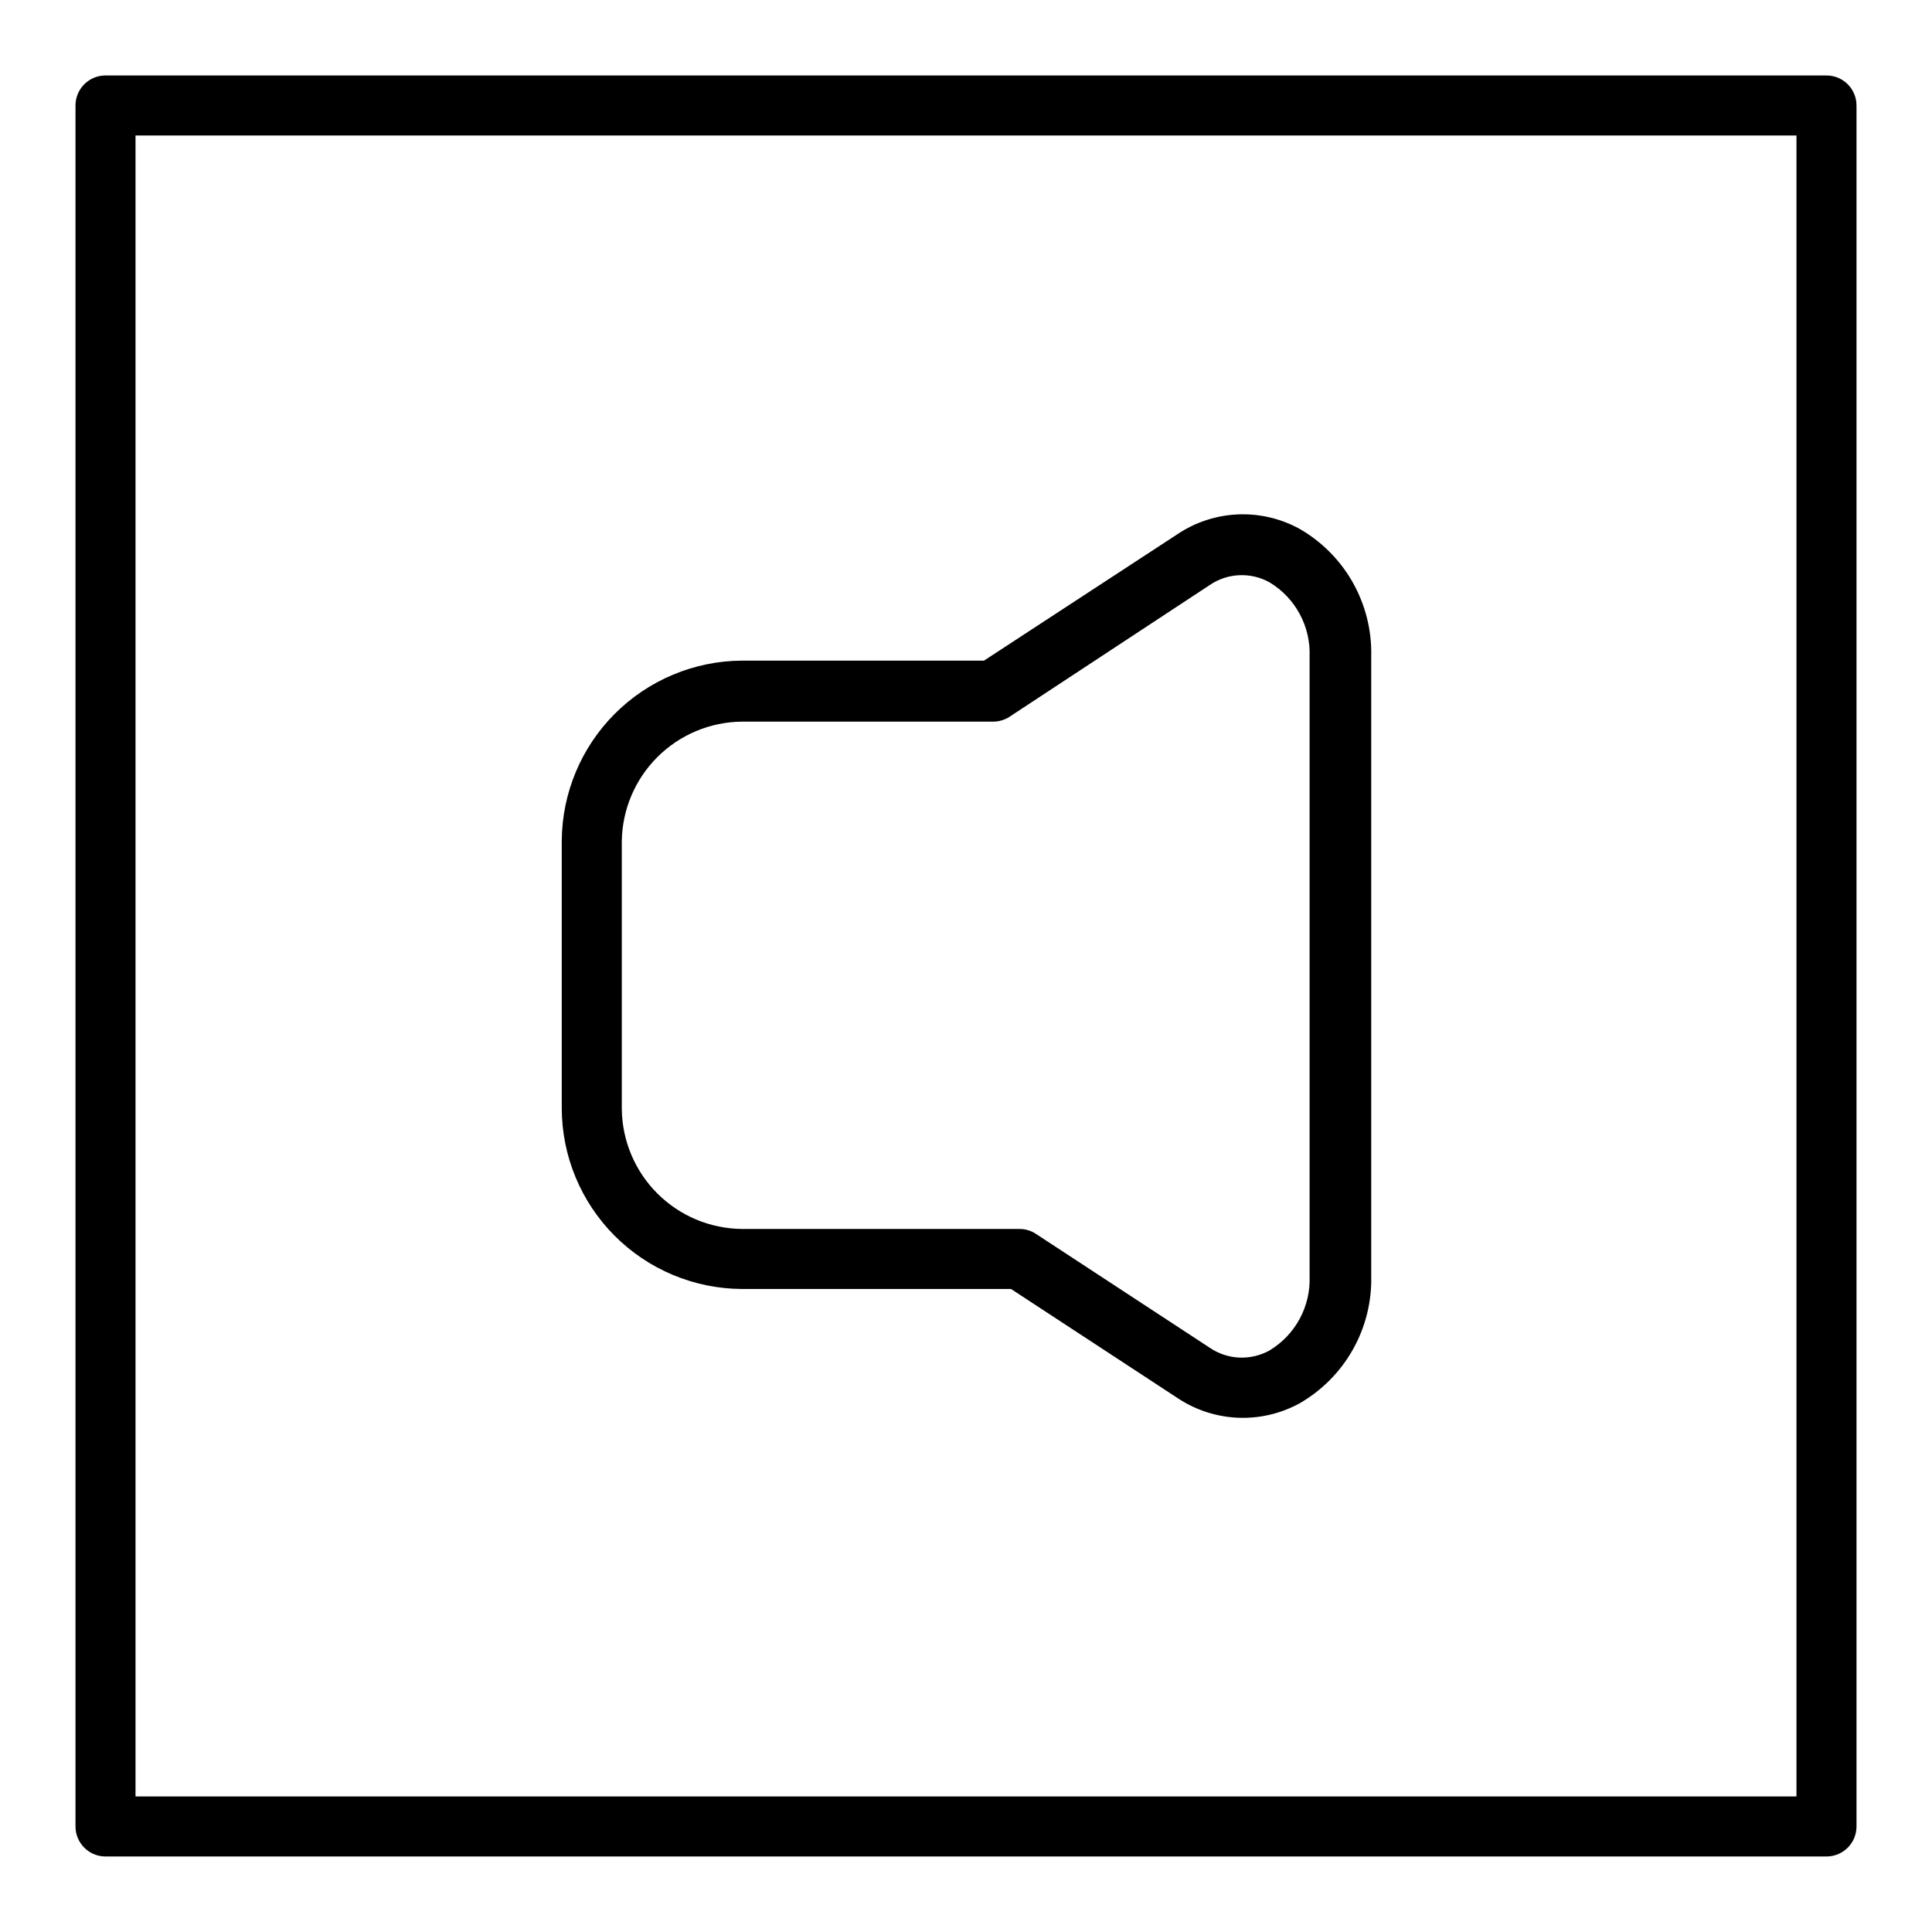 <?xml version="1.0" encoding="UTF-8"?>
<!-- Uploaded to: ICON Repo, www.svgrepo.com, Generator: ICON Repo Mixer Tools -->
<svg fill="#000000" width="800px" height="800px" version="1.1" viewBox="144 144 512 512" xmlns="http://www.w3.org/2000/svg">
 <g>
  <path d="m340.6 485.59h71.328l44.125 28.902c4.738 3.16 10.254 4.965 15.949 5.219 5.691 0.254 11.344-1.059 16.348-3.785 5.914-3.391 10.805-8.312 14.156-14.246 3.352-5.938 5.039-12.668 4.883-19.484v-164.4c0.145-6.805-1.547-13.523-4.894-19.453-3.352-5.926-8.238-10.84-14.145-14.223-5-2.734-10.656-4.047-16.348-3.797-5.695 0.254-11.211 2.062-15.949 5.231l-51.285 33.516h-64.168c-12.633 0.082-24.723 5.141-33.656 14.07-8.934 8.934-13.988 21.027-14.074 33.66v70.852c0.016 12.672 5.043 24.828 13.984 33.809 8.941 8.98 21.074 14.062 33.746 14.133zm-31.82-118.53c0.086-8.414 3.465-16.461 9.414-22.41 5.949-5.949 13.992-9.328 22.406-9.41h66.555c1.543 0.004 3.055-0.438 4.352-1.273l53.031-34.895c2.32-1.594 5.039-2.508 7.848-2.637 2.812-0.133 5.606 0.523 8.062 1.895 3.367 2.027 6.129 4.926 7.992 8.387 1.867 3.461 2.769 7.359 2.613 11.289v164.19c0.156 3.93-0.746 7.828-2.613 11.289-1.863 3.461-4.625 6.356-7.992 8.387-2.457 1.367-5.25 2.023-8.062 1.895-2.809-0.133-5.527-1.047-7.848-2.637l-45.98-30.125c-1.285-0.855-2.801-1.316-4.348-1.324h-73.609c-8.414-0.082-16.457-3.461-22.406-9.41-5.949-5.949-9.328-13.996-9.414-22.41z"/>
  <path d="m628.04 164h-456.08c-4.391 0-7.953 3.562-7.953 7.953v456.08c0 4.394 3.562 7.953 7.953 7.953h456.08c4.394 0 7.953-3.559 7.953-7.953v-456.08c0-4.391-3.559-7.953-7.953-7.953zm-7.957 456.08h-440.17v-440.17h440.17z"/>
 </g>
</svg>